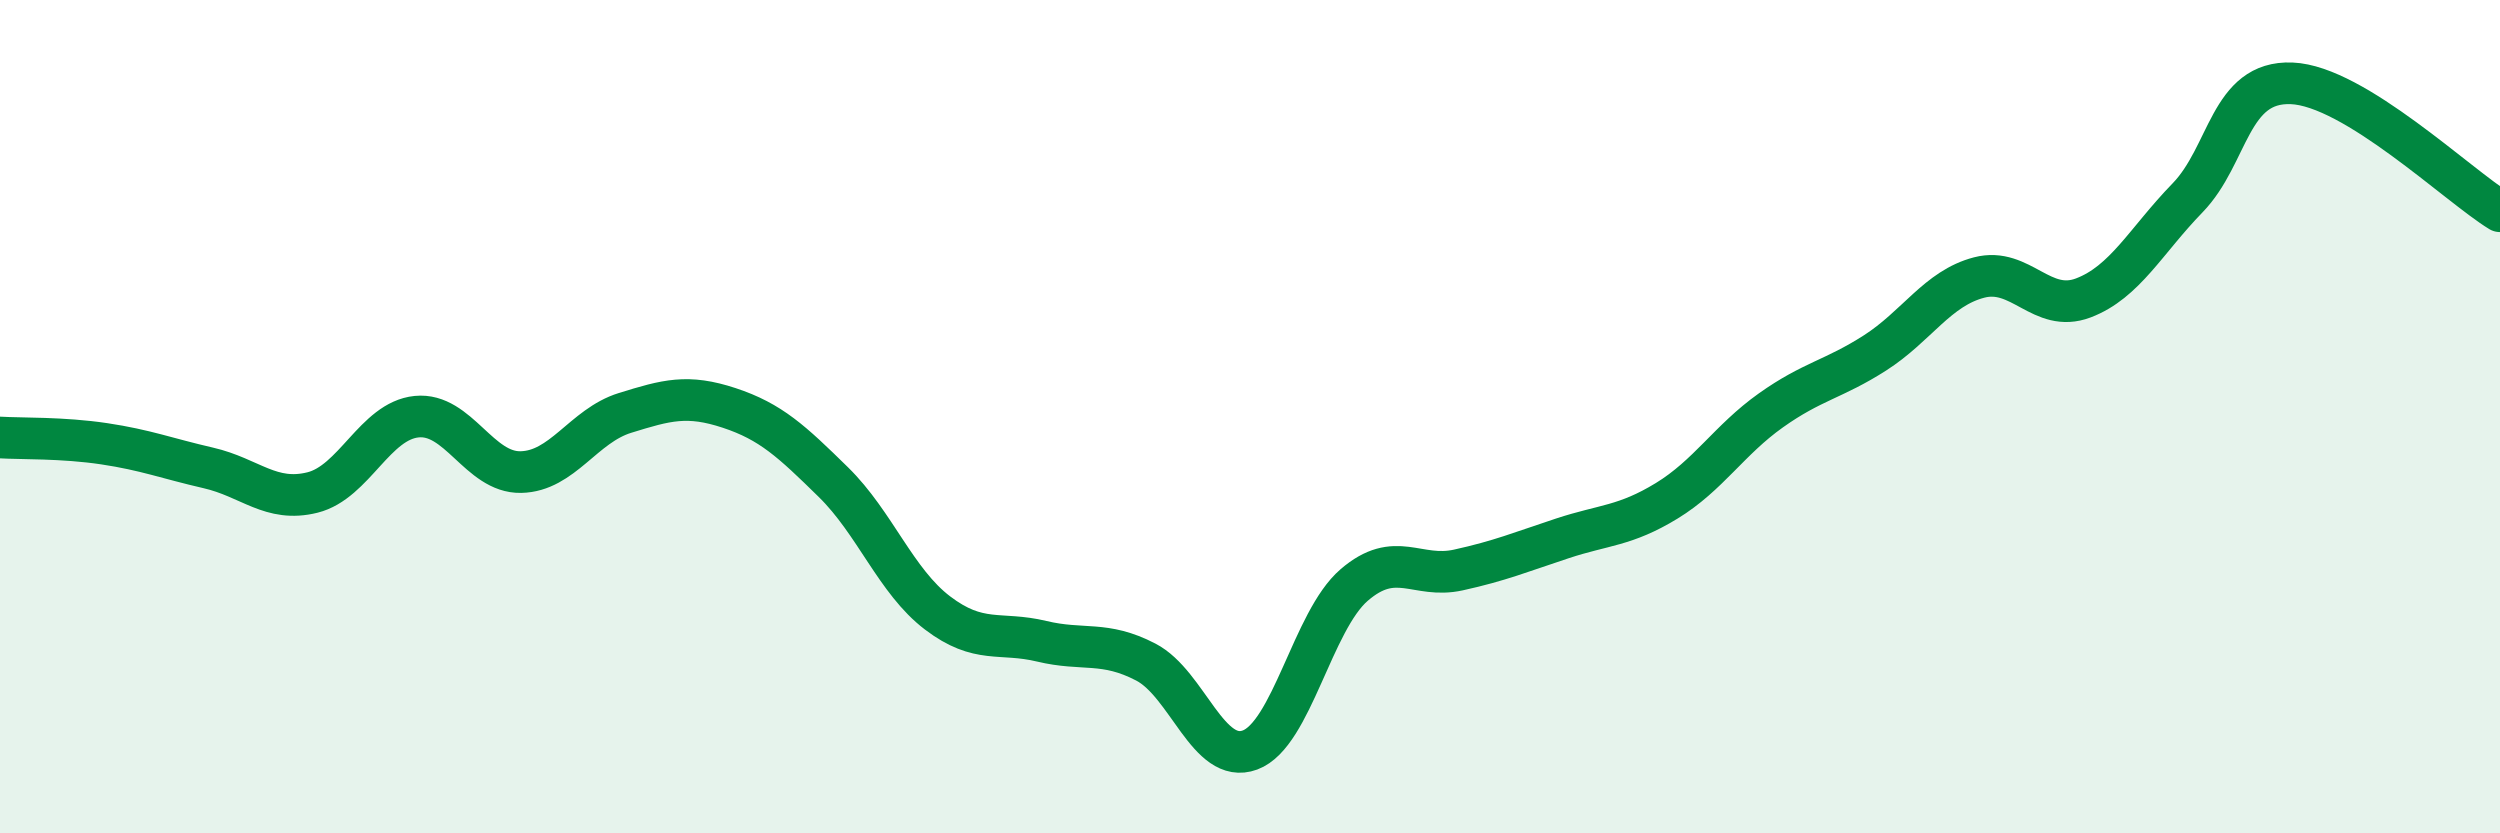 
    <svg width="60" height="20" viewBox="0 0 60 20" xmlns="http://www.w3.org/2000/svg">
      <path
        d="M 0,10.5 C 0.5,10.53 1.5,10.5 2.5,10.65 C 3.5,10.8 4,11 5,11.23 C 6,11.46 6.5,12.07 7.5,11.82 C 8.5,11.57 9,10.1 10,10 C 11,9.9 11.5,11.35 12.5,11.33 C 13.5,11.31 14,10.22 15,9.91 C 16,9.6 16.5,9.46 17.5,9.79 C 18.5,10.12 19,10.59 20,11.57 C 21,12.55 21.5,13.95 22.5,14.71 C 23.5,15.47 24,15.15 25,15.39 C 26,15.63 26.5,15.37 27.5,15.89 C 28.5,16.41 29,18.37 30,18 C 31,17.63 31.5,14.9 32.5,14.04 C 33.5,13.18 34,13.9 35,13.68 C 36,13.46 36.5,13.25 37.5,12.92 C 38.5,12.59 39,12.63 40,12.02 C 41,11.41 41.5,10.56 42.5,9.85 C 43.5,9.14 44,9.11 45,8.47 C 46,7.83 46.5,6.92 47.5,6.66 C 48.5,6.4 49,7.53 50,7.15 C 51,6.77 51.5,5.78 52.5,4.75 C 53.5,3.72 53.5,1.94 55,2 C 56.5,2.06 59,4.46 60,5.07L60 20L0 20Z"
        fill="#008740"
        opacity="0.1"
        stroke-linecap="round"
        stroke-linejoin="round"
      />
      <path
        d="M 0,10.5 C 0.5,10.53 1.5,10.5 2.5,10.65 C 3.5,10.8 4,11 5,11.23 C 6,11.46 6.5,12.07 7.5,11.82 C 8.5,11.57 9,10.1 10,10 C 11,9.9 11.5,11.35 12.5,11.33 C 13.5,11.31 14,10.22 15,9.91 C 16,9.6 16.5,9.46 17.5,9.79 C 18.5,10.12 19,10.59 20,11.57 C 21,12.55 21.5,13.95 22.5,14.71 C 23.5,15.47 24,15.15 25,15.39 C 26,15.63 26.5,15.37 27.5,15.89 C 28.5,16.41 29,18.37 30,18 C 31,17.63 31.5,14.9 32.5,14.04 C 33.5,13.18 34,13.9 35,13.68 C 36,13.46 36.5,13.25 37.5,12.92 C 38.5,12.59 39,12.63 40,12.02 C 41,11.41 41.5,10.56 42.5,9.85 C 43.5,9.14 44,9.11 45,8.47 C 46,7.83 46.5,6.92 47.5,6.66 C 48.5,6.4 49,7.53 50,7.15 C 51,6.77 51.5,5.78 52.5,4.75 C 53.5,3.72 53.5,1.94 55,2 C 56.5,2.06 59,4.46 60,5.07"
        stroke="#008740"
        stroke-width="1"
        fill="none"
        stroke-linecap="round"
        stroke-linejoin="round"
      />
    </svg>
  